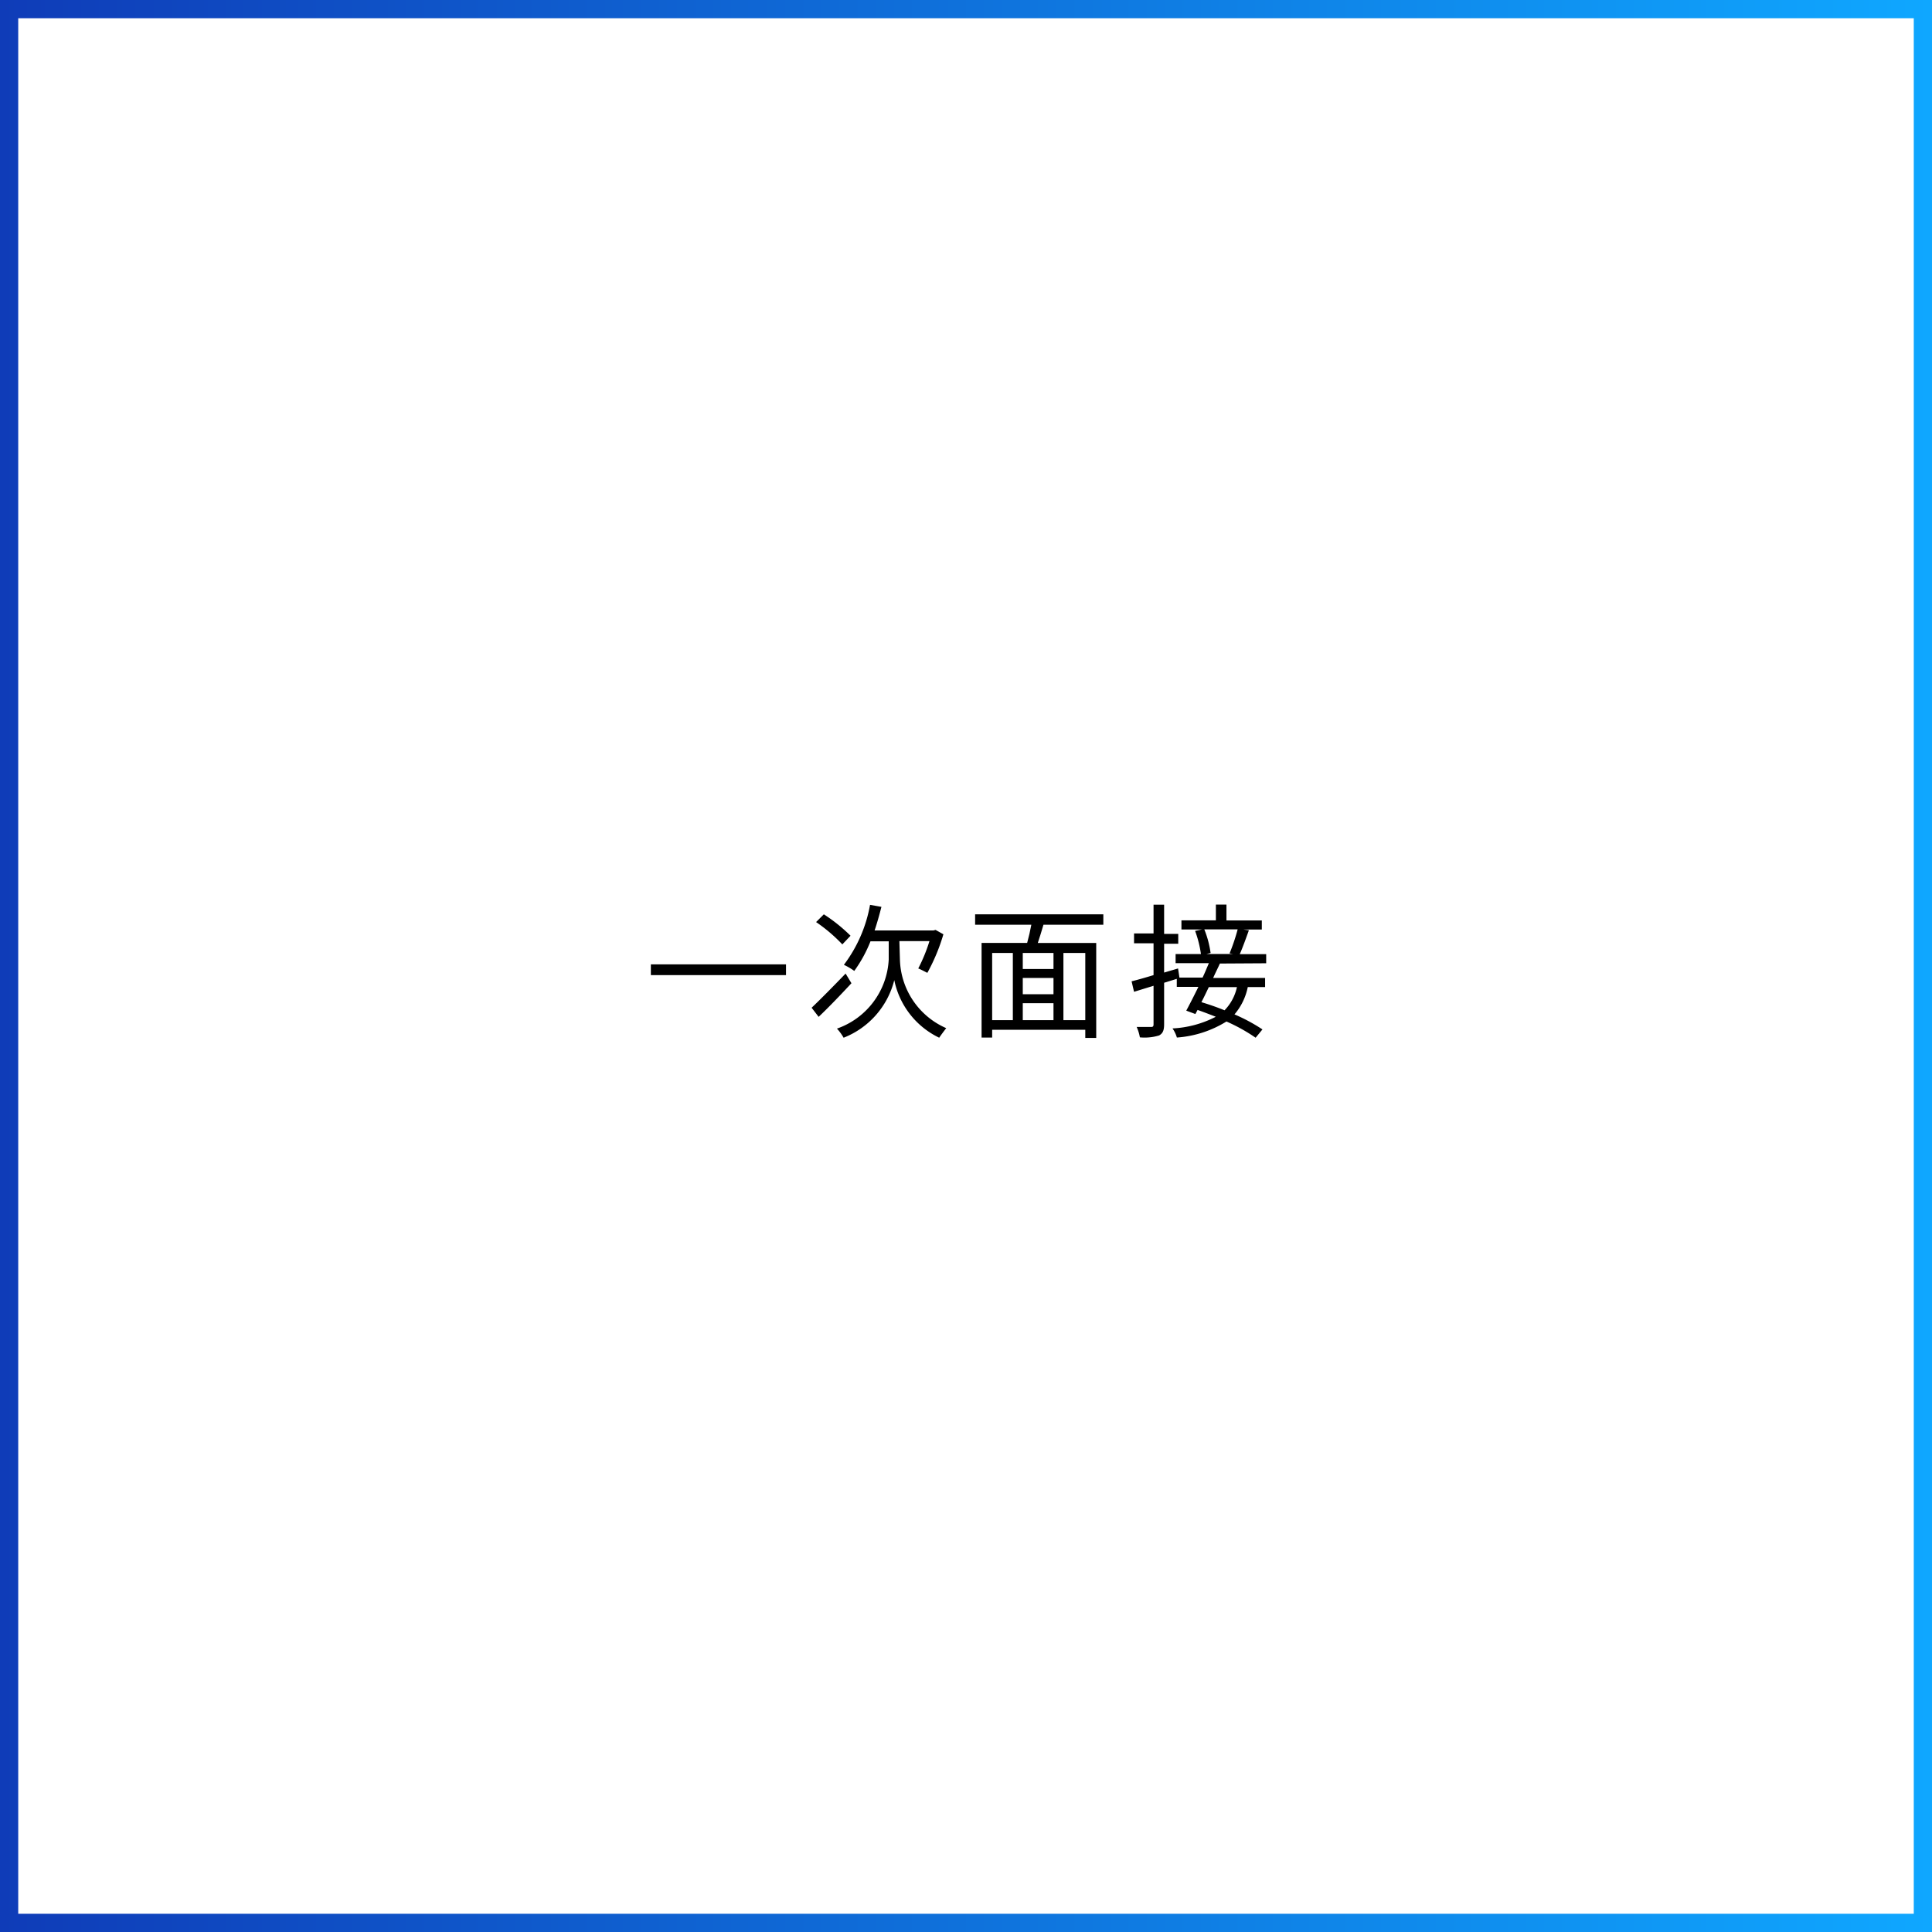 <svg xmlns="http://www.w3.org/2000/svg" xmlns:xlink="http://www.w3.org/1999/xlink" viewBox="0 0 212 212"><rect x="0" y="0" width="212" height="212" fill="#808080" stroke="none"/><defs><style>.cls-1{fill:#fff;stroke-miterlimit:10;stroke-width:2px;stroke:url(#名称未設定グラデーション_2);}</style><linearGradient id="名称未設定グラデーション_2" y1="106" x2="212" y2="106" gradientUnits="userSpaceOnUse"><stop offset="0" stop-color="#0f3cb8"/><stop offset="1" stop-color="#0fa7ff"/></linearGradient></defs><title>Asset 18</title><g id="Layer_2" data-name="Layer 2"><g id="デザイン"><rect class="cls-1" x="1" y="1" width="210" height="210"/><path d="M71.42,105.82H86.25V107H71.42Z"/><path d="M93.43,107.89c-1.19,1.28-2.52,2.67-3.6,3.69l-.77-1c.92-.87,2.37-2.34,3.73-3.75Zm-1-4.26a17.56,17.56,0,0,0-2.88-2.45l.85-.85a18,18,0,0,1,2.93,2.35Zm6.32,1.7a8.46,8.46,0,0,0,5.08,7.49c-.21.27-.58.76-.77,1.05a9,9,0,0,1-4.93-6.32,9.19,9.19,0,0,1-5.56,6.32,5.53,5.53,0,0,0-.73-1,8.48,8.48,0,0,0,5.68-7.58v-2h-2a14.82,14.82,0,0,1-1.78,3.25,7,7,0,0,0-1.14-.67,15.36,15.36,0,0,0,2.87-6.58l1.25.22c-.23.9-.47,1.76-.75,2.59h6.45l.24-.06.86.48a21,21,0,0,1-1.76,4.23c-.26-.12-.7-.37-1-.48a18,18,0,0,0,1.23-3h-3.3Z"/><path d="M114.5,101.47c-.19.67-.42,1.39-.62,2h6.41v10.42h-1.2V113H108.87v.85h-1.16V103.47h5c.17-.61.34-1.35.46-2H107v-1.14h14.07v1.14Zm-5.63,10.47h2.27v-7.37h-2.27Zm6.73-7.37h-3.37v1.76h3.37Zm0,2.74h-3.37v1.79h3.37Zm-3.37,4.63h3.37v-1.86h-3.37Zm6.86-7.37h-2.4v7.37h2.4Z"/><path d="M133.86,105.73c-.22.49-.48,1-.74,1.58h5.7v1h-1.9a6.64,6.64,0,0,1-1.46,3,19.34,19.34,0,0,1,3.07,1.65l-.75.91a19.27,19.27,0,0,0-3.2-1.78,11.9,11.9,0,0,1-5.44,1.76,3.38,3.38,0,0,0-.48-1,11.54,11.54,0,0,0,4.75-1.28c-.69-.27-1.37-.53-2-.75l-.24.45-1-.37c.38-.71.86-1.64,1.33-2.61h-2.37v-.88l-1.39.43v4.56c0,.67-.15,1-.55,1.22a5.46,5.46,0,0,1-2.11.21,4.93,4.93,0,0,0-.35-1.14c.72,0,1.37,0,1.58,0s.27-.07.27-.31v-4.21l-2.14.66-.27-1.15c.65-.16,1.5-.4,2.41-.68v-3.49h-2.14v-1.08h2.14V99.27h1.16v3.21h1.55v1.08h-1.55v3.16l1.53-.45.15,1h2.54c.26-.54.48-1.09.69-1.58H129v-1h2.78a12.12,12.12,0,0,0-.64-2.54l.77-.16h-2.27v-1h3.78V99.26h1.16V101h3.88v1h-2l.58.08c-.32.9-.69,1.92-1,2.62h2.9v1Zm-1.22,2.59c-.27.57-.54,1.14-.81,1.65.81.24,1.68.54,2.54.89a5.24,5.24,0,0,0,1.36-2.54Zm-.49-6.34a10.91,10.91,0,0,1,.69,2.59l-.44.11h2.89l-.37-.06a21.52,21.52,0,0,0,.89-2.64Z"/></g></g></svg>